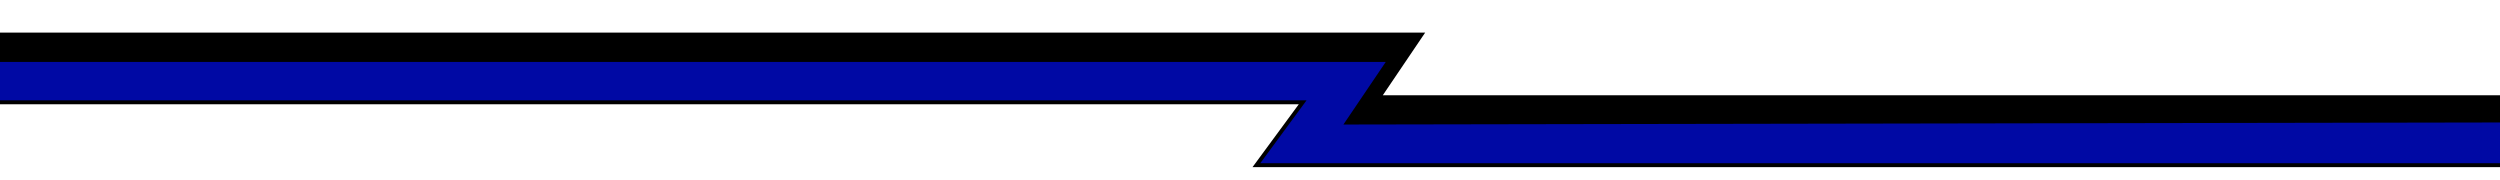 <svg viewBox="24.335 418.05 1912.346 137.997" xmlns:xlink="http://www.w3.org/1999/xlink" xmlns="http://www.w3.org/2000/svg" data-name="Layer 2" id="Layer_2" style="max-height: 500px" width="1912.346" height="137.997">
  <defs>
    <style>
      .cls-1 {
        fill: #fff;
      }

      .cls-2 {
        filter: url(#drop-shadow-1);
      }

      .cls-3 {
        fill: #0009a4;
        stroke: #000;
        stroke-miterlimit: 10;
        stroke-width: 3px;
      }
    </style>
    <filter filterUnits="userSpaceOnUse" height="107" width="1967" y="427.2" x=".1" id="drop-shadow-1">
      <feOffset dy="-7" dx="-2"/>
      <feGaussianBlur stdDeviation="5" result="blur"/>
      <feFlood flood-opacity=".63" flood-color="#000"/>
      <feComposite operator="in" in2="blur"/>
      <feComposite in="SourceGraphic"/>
    </filter>
  </defs>
  <g data-name="Layer 1" id="Layer_1-2">
    <polygon points="1953.2 510.2 1953.2 0 0 40.8 0 456.2 1077.9 468.5 1070.2 511.8 1953.2 510.2" class="cls-1"/>
    <polygon points="1953.2 497.9 1084.1 497.9 1116.5 450 17.6 450 17.6 482.4 1053.2 474 1019.2 525.7 1953.2 525.7 1953.2 497.9" class="cls-2"/>
    <polygon points="1953.2 544.4 985.4 544.4 1020.8 496.3 17.6 496.3 17.6 463.9 1087.2 463.9 1054.8 511.8 1953.2 510.2 1953.2 544.4" class="cls-3"/>
  </g>
</svg>